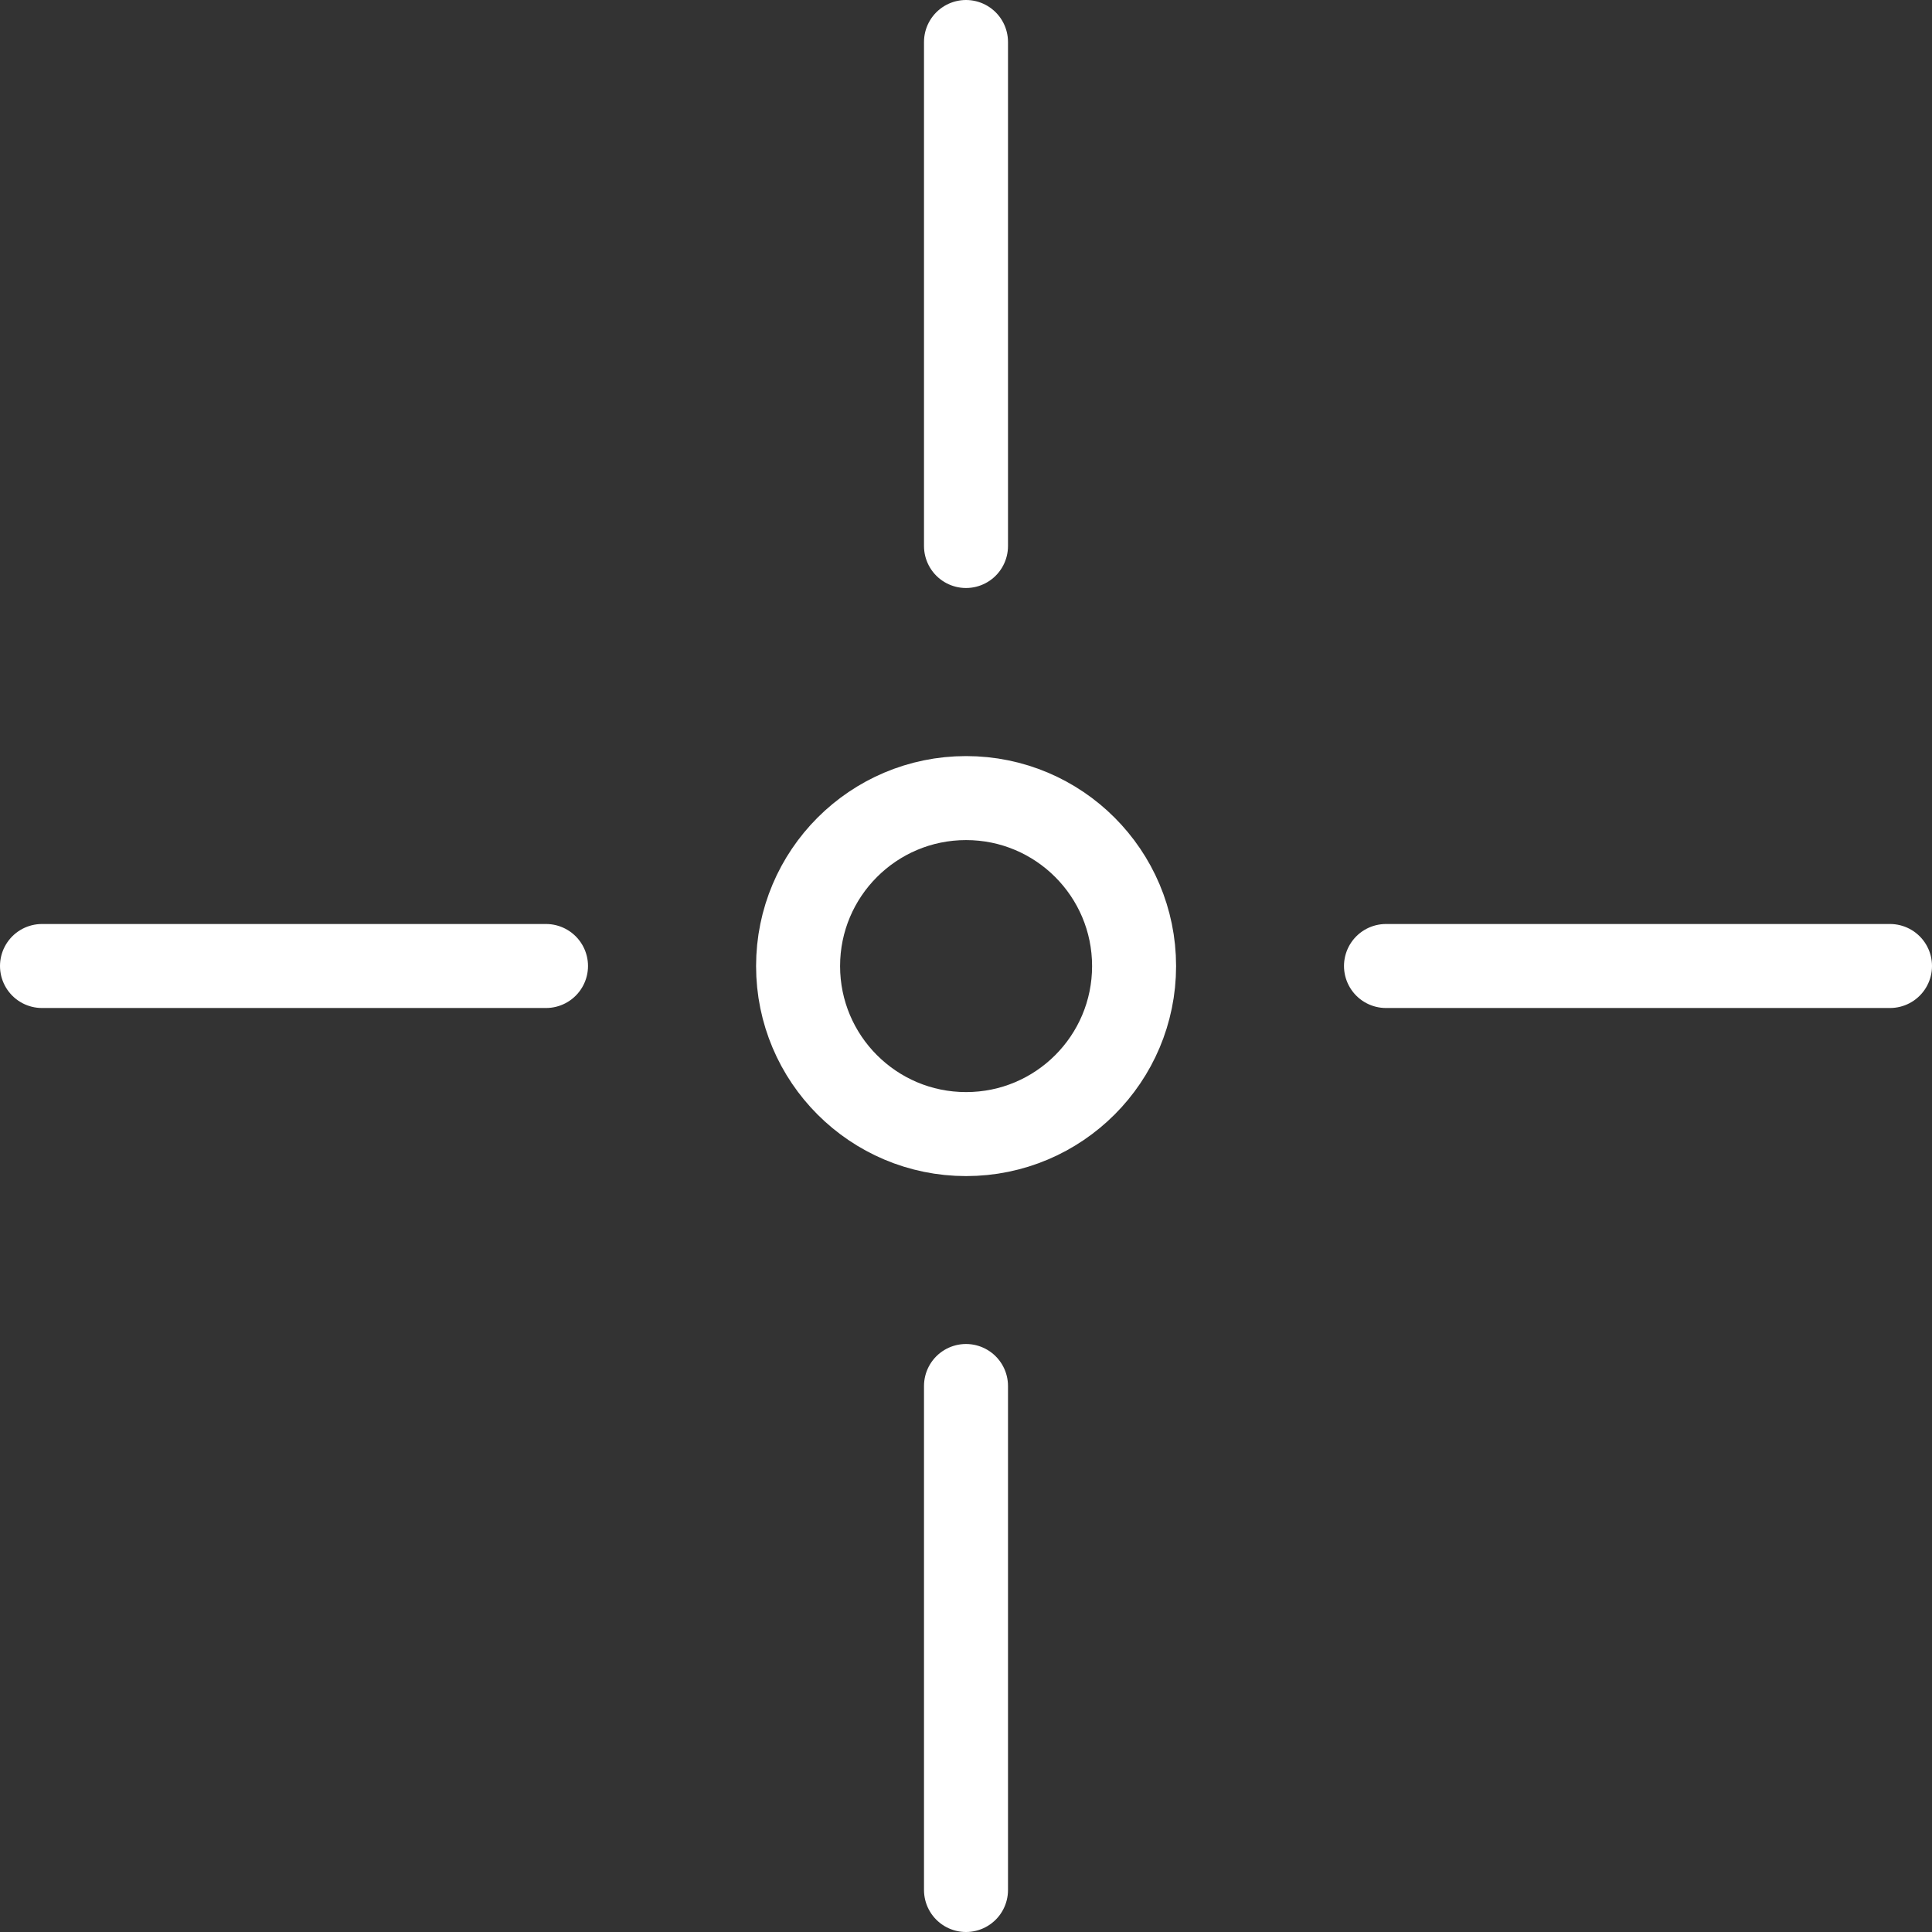 <svg width="46" height="46" viewBox="0 0 46 46" fill="none" xmlns="http://www.w3.org/2000/svg">
<rect x="0" y="0" width="46" height="46" fill="#333333" stroke="none"/>
<path d="M23 1V13M1 23H13M23 45V33M45 23H33M19.002 23.002C19.002 25.211 20.793 27.002 23.002 27.002C25.211 27.002 27.002 25.211 27.002 23.002C27.002 20.793 25.211 19.002 23.002 19.002C20.793 19.002 19.002 20.793 19.002 23.002Z" stroke="white" stroke-width="2" stroke-linecap="round" stroke-linejoin="round"/>
</svg>
